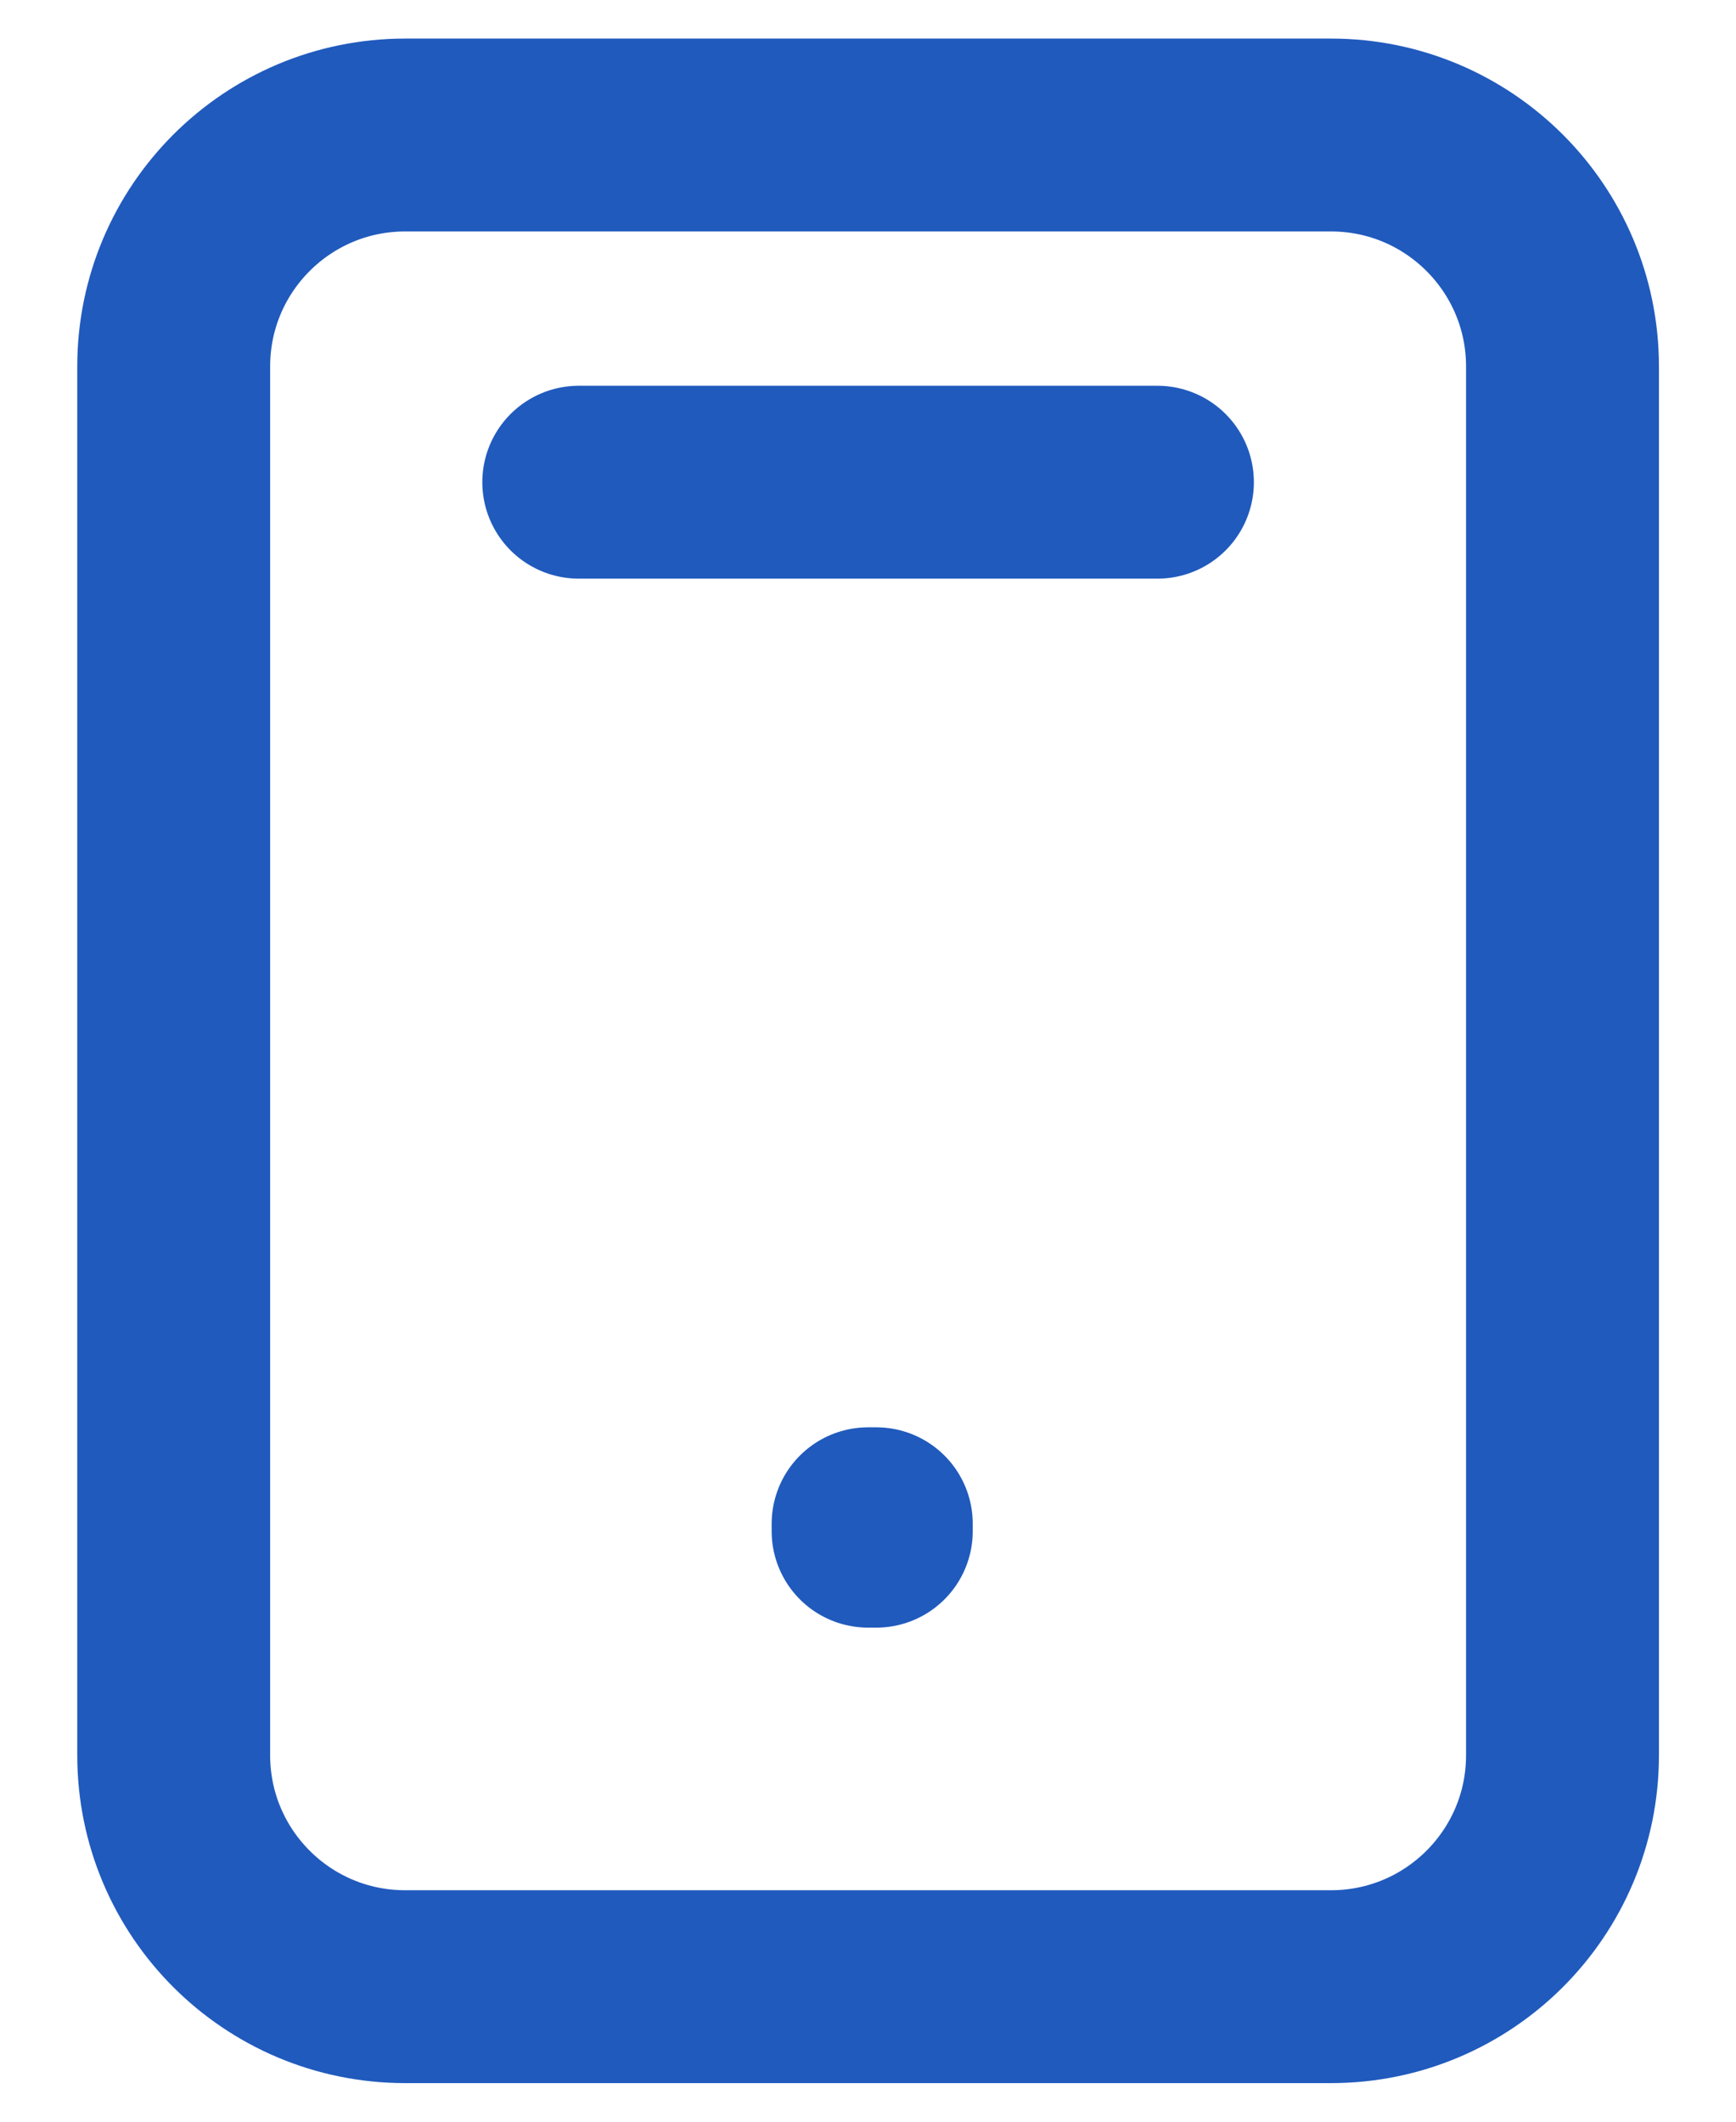 <svg width="18" height="22" viewBox="0 0 18 22" fill="none" xmlns="http://www.w3.org/2000/svg">
<path d="M6.001 5H12.001M1.801 3.8V18.2C1.801 19.526 2.875 20.6 4.201 20.6H13.801C15.126 20.6 16.201 19.526 16.201 18.2V3.8C16.201 2.475 15.126 1.4 13.801 1.4L4.201 1.4C2.875 1.4 1.801 2.475 1.801 3.8ZM9.001 15.8H9.086V15.877H9.001V15.8Z" stroke="#205ABD" stroke-width="2" stroke-linecap="round" stroke-linejoin="round"/>
</svg>
